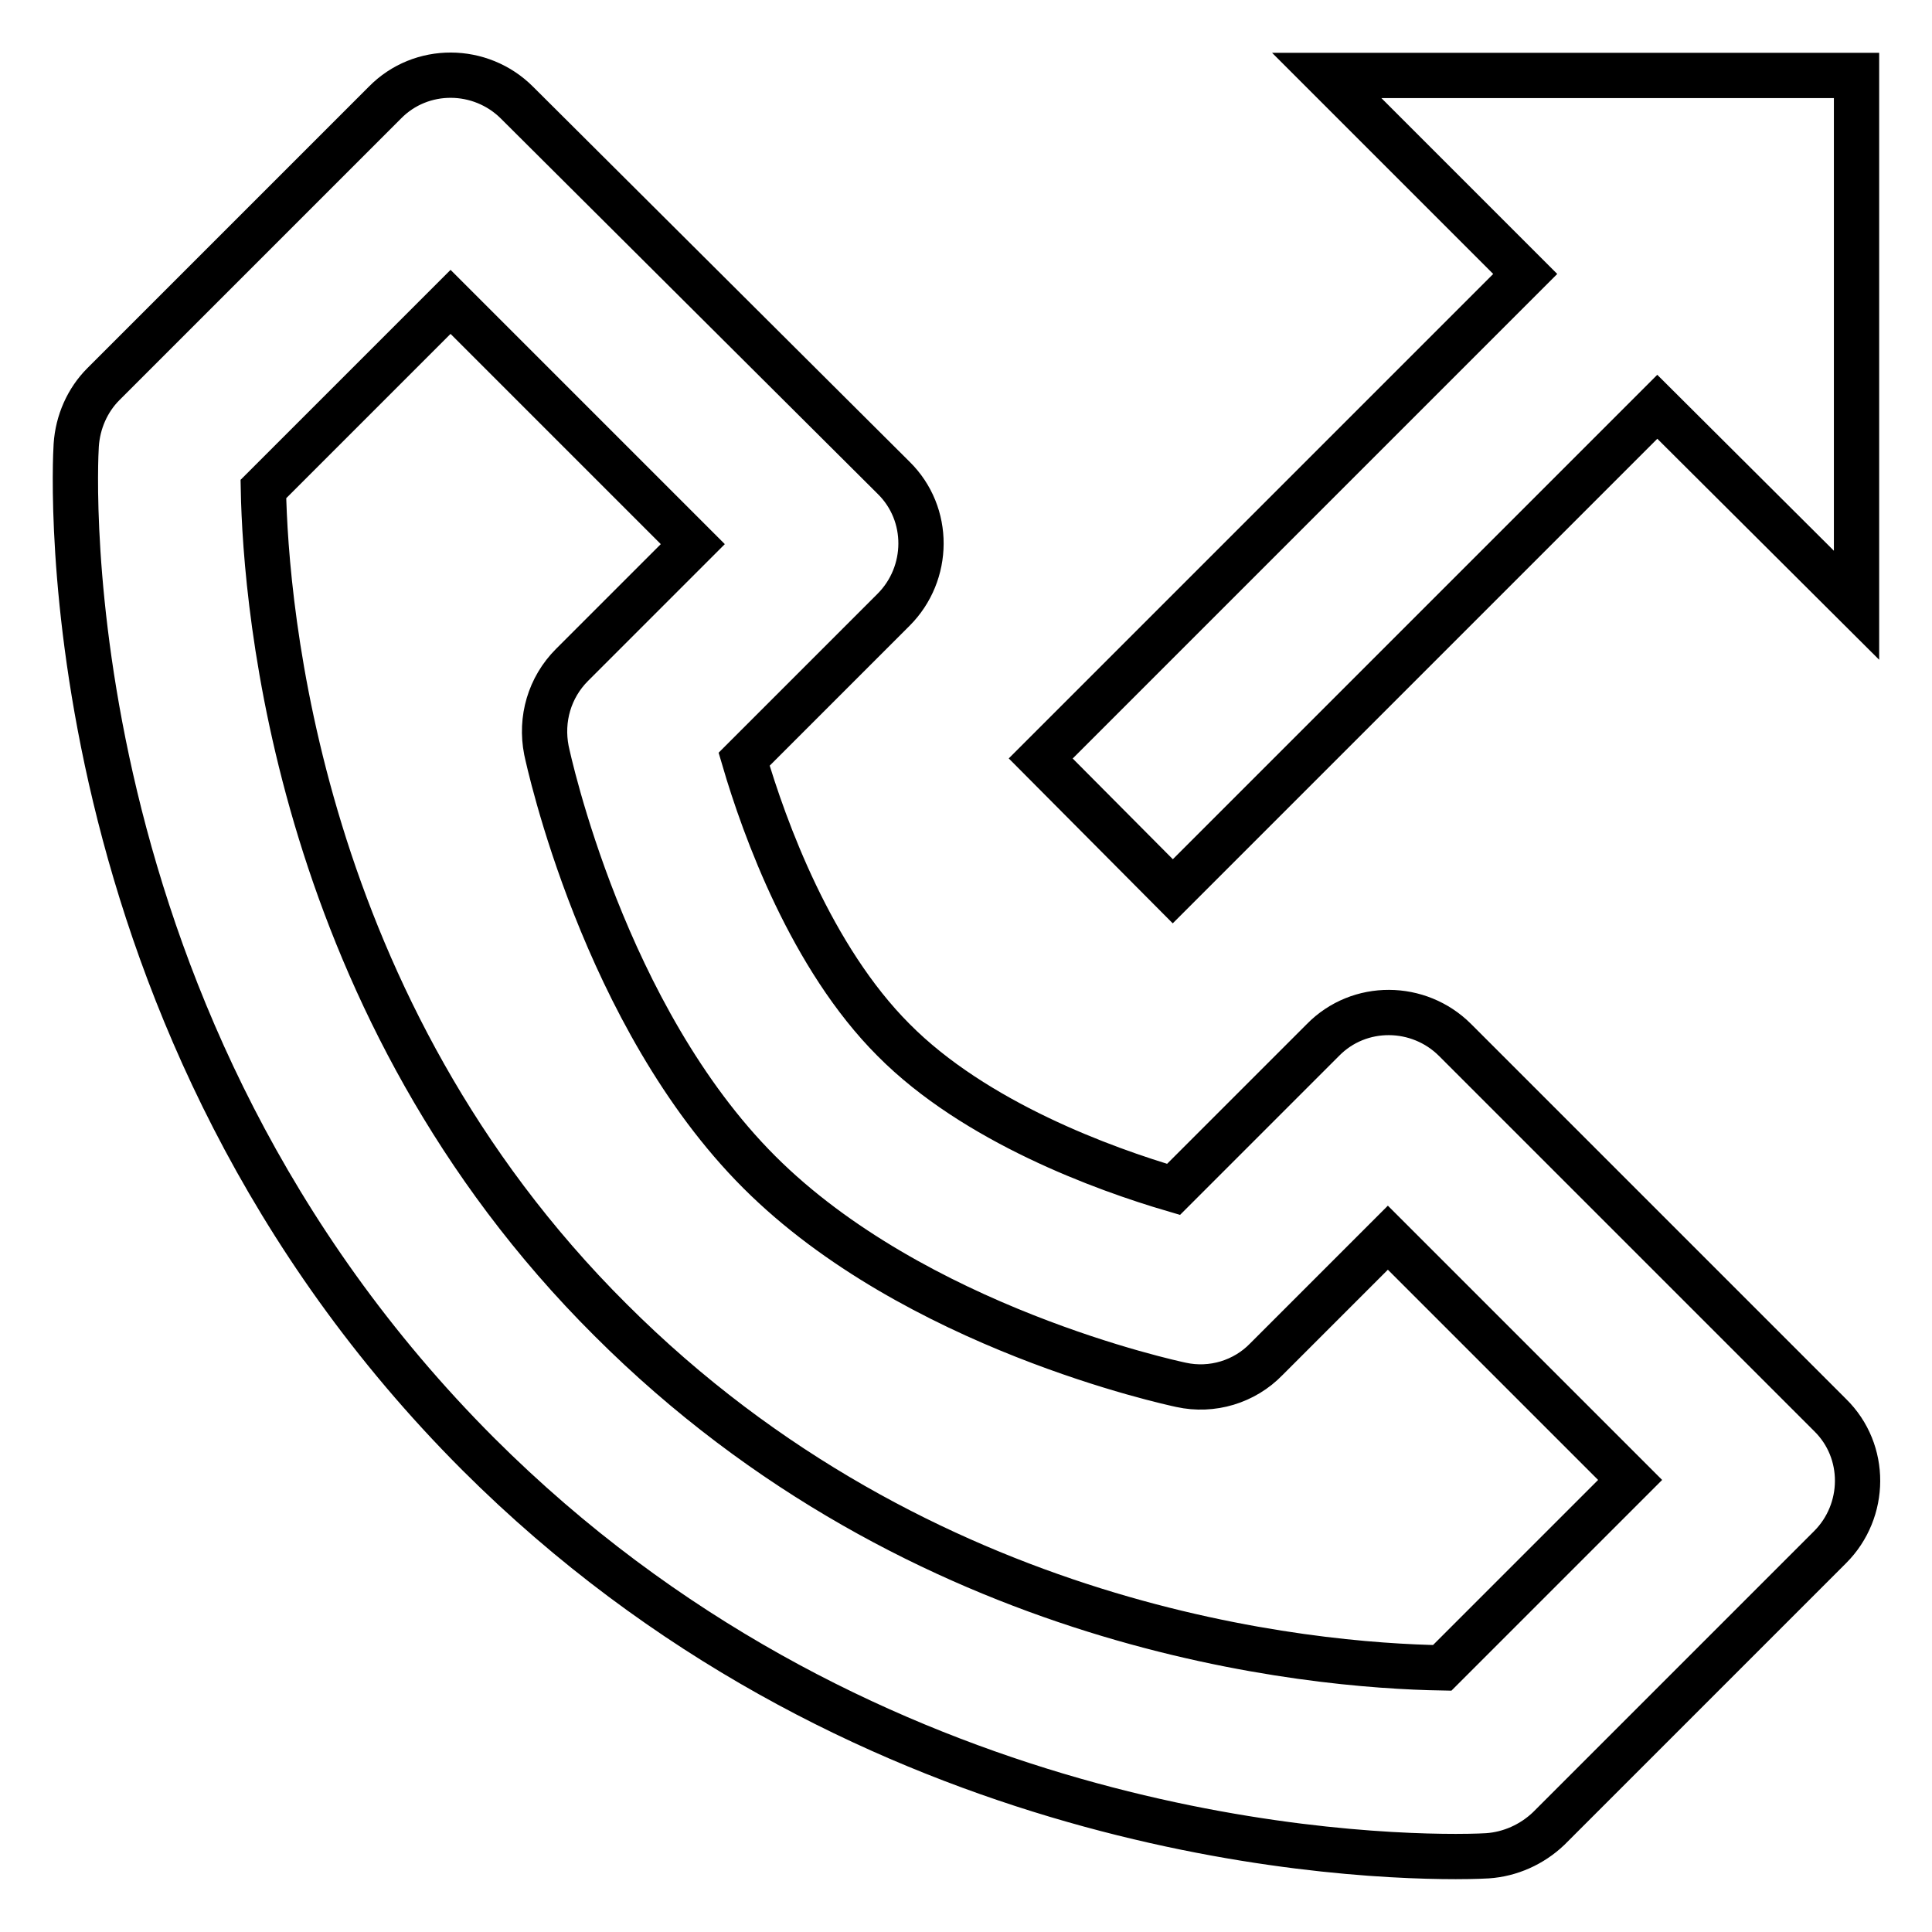 <?xml version="1.0" encoding="utf-8"?>
<!-- Svg Vector Icons : http://www.onlinewebfonts.com/icon -->
<!DOCTYPE svg PUBLIC "-//W3C//DTD SVG 1.1//EN" "http://www.w3.org/Graphics/SVG/1.1/DTD/svg11.dtd">
<svg version="1.1" xmlns="http://www.w3.org/2000/svg" xmlns:xlink="http://www.w3.org/1999/xlink" x="0px" y="0px" viewBox="0 0 256 256" enable-background="new 0 0 256 256" xml:space="preserve">
<g> <path stroke-width="6" fill-opacity="0" stroke="#000000"  d="M10.1,59c-0.2,3.1-3.8,76.6,53.3,133.7C112.9,242.1,175,246,192.9,246c2.7,0,4.2-0.1,4.2-0.1 c3-0.2,5.9-1.5,8.1-3.6l37.3-37.3c4.8-4.8,4.9-12.7,0-17.5c0,0,0,0,0,0l-49.7-49.7c-4.8-4.8-12.7-4.9-17.5,0c0,0,0,0,0,0 l-19.8,19.8c-9.2-2.7-26.3-8.9-37.1-19.8c-10.9-10.9-17.1-28-19.8-37.2l19.8-19.8c4.8-4.8,4.9-12.7,0-17.5c0,0,0,0,0,0L68.5,13.6 c-4.8-4.8-12.7-4.9-17.5,0c0,0,0,0,0,0L13.7,50.9C11.6,53,10.3,55.9,10.1,59L10.1,59z M59.7,40l32.1,32.1L75.8,88.1 c-3,3-4.2,7.2-3.4,11.3c0.3,1.4,7.6,35.3,28.2,55.9c20.6,20.6,54.5,27.9,55.9,28.2c4.1,0.9,8.4-0.4,11.3-3.4l16.1-16.1l32.1,32.1 l-24.9,24.9c-17.4-0.3-68.9-4.8-110.2-46.1C39.4,133.6,35.2,80.4,34.9,64.8L59.7,40z"/> <path stroke-width="6" fill-opacity="0" stroke="#000000"  d="M155.4,118.1l64.2-64.2L246,80.2V10h-70.2l26.3,26.3l-64.2,64.2L155.4,118.1z"/></g>
</svg>